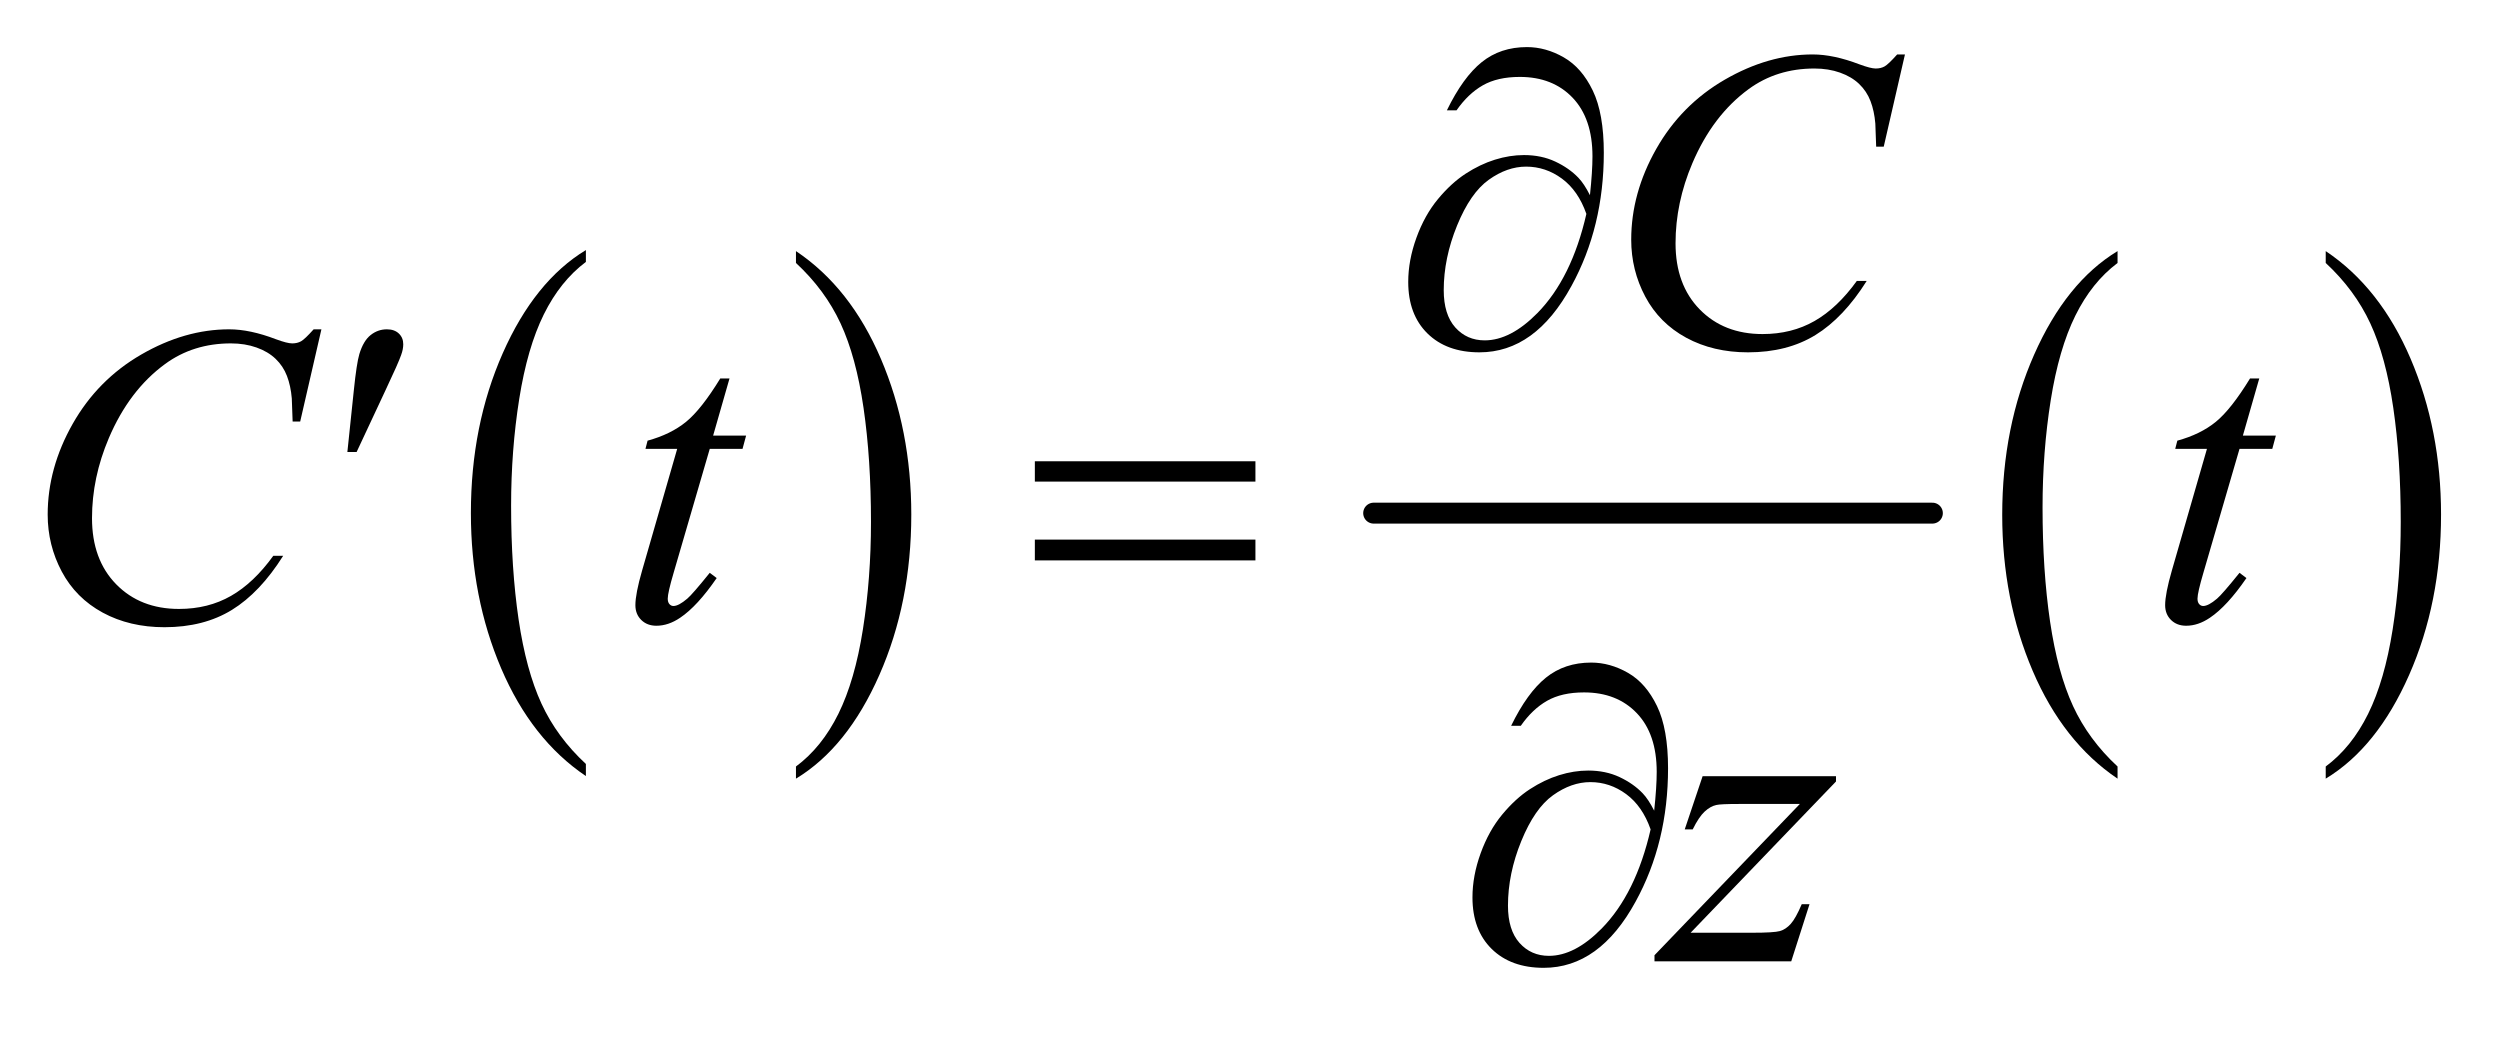 <?xml version="1.0" encoding="UTF-8"?>
<!DOCTYPE svg PUBLIC '-//W3C//DTD SVG 1.0//EN'
          'http://www.w3.org/TR/2001/REC-SVG-20010904/DTD/svg10.dtd'>
<svg stroke-dasharray="none" shape-rendering="auto" xmlns="http://www.w3.org/2000/svg" font-family="'Dialog'" text-rendering="auto" width="82" fill-opacity="1" color-interpolation="auto" color-rendering="auto" preserveAspectRatio="xMidYMid meet" font-size="12px" viewBox="0 0 82 34" fill="black" xmlns:xlink="http://www.w3.org/1999/xlink" stroke="black" image-rendering="auto" stroke-miterlimit="10" stroke-linecap="square" stroke-linejoin="miter" font-style="normal" stroke-width="1" height="34" stroke-dashoffset="0" font-weight="normal" stroke-opacity="1"
><!--Generated by the Batik Graphics2D SVG Generator--><defs id="genericDefs"
  /><g
  ><defs id="defs1"
    ><clipPath clipPathUnits="userSpaceOnUse" id="clipPath1"
      ><path d="M1.197 2.006 L53.182 2.006 L53.182 23.297 L1.197 23.297 L1.197 2.006 Z"
      /></clipPath
      ><clipPath clipPathUnits="userSpaceOnUse" id="clipPath2"
      ><path d="M38.355 64.082 L38.355 744.308 L1704.551 744.308 L1704.551 64.082 Z"
      /></clipPath
    ></defs
    ><g transform="scale(1.576,1.576) translate(-1.197,-2.006) matrix(0.031,0,0,0.031,0,0)"
    ><path d="M431.953 577.594 L431.953 585.734 Q395.453 561.109 375.094 513.453 Q354.75 465.812 354.75 409.172 Q354.75 350.25 376.141 301.844 Q397.547 253.438 431.953 232.594 L431.953 240.547 Q414.766 253.438 403.703 275.797 Q392.656 298.141 387.203 332.531 Q381.75 366.922 381.75 404.234 Q381.75 446.484 386.781 480.594 Q391.812 514.688 402.156 537.141 Q412.516 559.594 431.953 577.594 Z" stroke="none" clip-path="url(#clipPath2)"
    /></g
    ><g transform="matrix(0.049,0,0,0.049,-1.886,-3.161)"
    ><path d="M571.297 240.547 L571.297 232.594 Q607.797 257.031 628.141 304.688 Q648.5 352.328 648.5 408.984 Q648.5 467.891 627.094 516.391 Q605.703 564.906 571.297 585.734 L571.297 577.594 Q588.641 564.703 599.688 542.344 Q610.734 520 616.125 485.719 Q621.516 451.422 621.516 413.906 Q621.516 371.844 616.547 337.656 Q611.578 303.453 601.156 281 Q590.734 258.547 571.297 240.547 Z" stroke="none" clip-path="url(#clipPath2)"
    /></g
    ><g stroke-width="14" transform="matrix(0.049,0,0,0.049,-1.886,-3.161)" stroke-linejoin="round" stroke-linecap="round"
    ><line y2="408" fill="none" x1="958" clip-path="url(#clipPath2)" x2="1332" y1="408"
    /></g
    ><g transform="matrix(0.049,0,0,0.049,-1.886,-3.161)"
    ><path d="M1455.953 577.594 L1455.953 585.734 Q1419.453 561.109 1399.094 513.453 Q1378.75 465.812 1378.75 409.172 Q1378.75 350.25 1400.141 301.844 Q1421.547 253.438 1455.953 232.594 L1455.953 240.547 Q1438.766 253.438 1427.703 275.797 Q1416.656 298.141 1411.203 332.531 Q1405.75 366.922 1405.75 404.234 Q1405.75 446.484 1410.781 480.594 Q1415.812 514.688 1426.156 537.141 Q1436.516 559.594 1455.953 577.594 Z" stroke="none" clip-path="url(#clipPath2)"
    /></g
    ><g transform="matrix(0.049,0,0,0.049,-1.886,-3.161)"
    ><path d="M1595.297 240.547 L1595.297 232.594 Q1631.797 257.031 1652.141 304.688 Q1672.5 352.328 1672.5 408.984 Q1672.5 467.891 1651.094 516.391 Q1629.703 564.906 1595.297 585.734 L1595.297 577.594 Q1612.641 564.703 1623.688 542.344 Q1634.734 520 1640.125 485.719 Q1645.516 451.422 1645.516 413.906 Q1645.516 371.844 1640.547 337.656 Q1635.578 303.453 1625.156 281 Q1614.734 258.547 1595.297 240.547 Z" stroke="none" clip-path="url(#clipPath2)"
    /></g
    ><g transform="matrix(0.049,0,0,0.049,-1.886,-3.161)"
    ><path d="M1313.641 100.953 L1299.438 162.688 L1294.375 162.688 L1293.812 147.219 Q1293.109 138.781 1290.578 132.172 Q1288.047 125.562 1282.984 120.719 Q1277.922 115.859 1270.188 113.125 Q1262.453 110.375 1253.031 110.375 Q1227.859 110.375 1209.016 124.156 Q1184.969 141.734 1171.328 173.797 Q1160.078 200.234 1160.078 227.375 Q1160.078 255.078 1176.25 271.609 Q1192.422 288.125 1218.297 288.125 Q1237.844 288.125 1253.094 279.406 Q1268.359 270.688 1281.438 252.547 L1288.047 252.547 Q1272.578 277.156 1253.734 288.766 Q1234.891 300.359 1208.594 300.359 Q1185.25 300.359 1167.25 290.594 Q1149.25 280.812 1139.828 263.094 Q1130.406 245.375 1130.406 224.984 Q1130.406 193.766 1147.141 164.234 Q1163.875 134.703 1193.047 117.828 Q1222.234 100.953 1251.906 100.953 Q1265.828 100.953 1283.125 107.562 Q1290.719 110.375 1294.094 110.375 Q1297.469 110.375 1300 108.969 Q1302.531 107.562 1308.438 100.953 L1313.641 100.953 Z" stroke="none" clip-path="url(#clipPath2)"
    /></g
    ><g transform="matrix(0.049,0,0,0.049,-1.886,-3.161)"
    ><path d="M253.641 284.953 L239.438 346.688 L234.375 346.688 L233.812 331.219 Q233.109 322.781 230.578 316.172 Q228.047 309.562 222.984 304.719 Q217.922 299.859 210.188 297.125 Q202.453 294.375 193.031 294.375 Q167.859 294.375 149.016 308.156 Q124.969 325.734 111.328 357.797 Q100.078 384.234 100.078 411.375 Q100.078 439.078 116.25 455.609 Q132.422 472.125 158.297 472.125 Q177.844 472.125 193.094 463.406 Q208.359 454.688 221.438 436.547 L228.047 436.547 Q212.578 461.156 193.734 472.766 Q174.891 484.359 148.594 484.359 Q125.25 484.359 107.25 474.594 Q89.25 464.812 79.828 447.094 Q70.406 429.375 70.406 408.984 Q70.406 377.766 87.141 348.234 Q103.875 318.703 133.047 301.828 Q162.234 284.953 191.906 284.953 Q205.828 284.953 223.125 291.562 Q230.719 294.375 234.094 294.375 Q237.469 294.375 240 292.969 Q242.531 291.562 248.438 284.953 L253.641 284.953 ZM526.812 317.859 L515.844 356.109 L537.922 356.109 L535.531 364.969 L513.594 364.969 L489.406 447.938 Q485.469 461.297 485.469 465.234 Q485.469 467.625 486.594 468.891 Q487.719 470.156 489.266 470.156 Q492.781 470.156 498.547 465.234 Q501.922 462.422 513.594 447.938 L518.234 451.453 Q505.297 470.297 493.766 478.031 Q485.891 483.375 477.875 483.375 Q471.688 483.375 467.75 479.516 Q463.812 475.641 463.812 469.594 Q463.812 462 468.312 446.391 L491.797 364.969 L470.562 364.969 L471.969 359.484 Q487.438 355.266 497.703 346.906 Q507.969 338.531 520.625 317.859 L526.812 317.859 ZM1550.812 317.859 L1539.844 356.109 L1561.922 356.109 L1559.531 364.969 L1537.594 364.969 L1513.406 447.938 Q1509.469 461.297 1509.469 465.234 Q1509.469 467.625 1510.594 468.891 Q1511.719 470.156 1513.266 470.156 Q1516.781 470.156 1522.547 465.234 Q1525.922 462.422 1537.594 447.938 L1542.234 451.453 Q1529.297 470.297 1517.766 478.031 Q1509.891 483.375 1501.875 483.375 Q1495.688 483.375 1491.75 479.516 Q1487.812 475.641 1487.812 469.594 Q1487.812 462 1492.312 446.391 L1515.797 364.969 L1494.562 364.969 L1495.969 359.484 Q1511.438 355.266 1521.703 346.906 Q1531.969 338.531 1544.625 317.859 L1550.812 317.859 Z" stroke="none" clip-path="url(#clipPath2)"
    /></g
    ><g transform="matrix(0.049,0,0,0.049,-1.886,-3.161)"
    ><path d="M1178.188 584.109 L1267.484 584.109 L1267.484 587.625 L1170.172 688.875 L1211.375 688.875 Q1226 688.875 1229.938 687.75 Q1233.875 686.625 1237.172 682.969 Q1240.484 679.312 1244.562 669.75 L1249.766 669.75 L1237.531 708 L1145.984 708 L1145.984 703.922 L1243.297 602.672 L1202.797 602.672 Q1190 602.672 1187.328 603.375 Q1183.391 604.219 1179.516 607.812 Q1175.656 611.391 1171.578 619.688 L1166.234 619.688 L1178.188 584.109 Z" stroke="none" clip-path="url(#clipPath2)"
    /></g
    ><g transform="matrix(0.049,0,0,0.049,-1.886,-3.161)"
    ><path d="M1102.781 195.172 Q1104.469 179.281 1104.469 169.156 Q1104.469 143.844 1091.172 129.922 Q1077.891 116 1055.812 116 Q1040.906 116 1031.062 121.625 Q1021.219 127.25 1013.484 138.359 L1007.016 138.359 Q1017.844 116.141 1030.359 106.094 Q1042.875 96.031 1060.594 96.031 Q1073.25 96.031 1085.266 102.922 Q1097.297 109.812 1104.672 125.141 Q1112.062 140.469 1112.062 166.766 Q1112.062 216.406 1090.406 255.922 Q1066.219 300.359 1028.812 300.359 Q1006.875 300.359 994 287.703 Q981.141 275.047 981.141 253.25 Q981.141 238.766 986.625 223.656 Q992.109 208.531 1001.031 197.781 Q1009.969 187.016 1019.594 180.766 Q1029.234 174.5 1039.141 171.406 Q1049.062 168.312 1058.625 168.312 Q1070.297 168.312 1079.578 172.672 Q1088.859 177.031 1095.047 183.5 Q1098.844 187.438 1102.781 195.172 ZM1100.391 207.688 Q1094.906 192.078 1084 184.062 Q1073.109 176.047 1060.031 176.047 Q1047.375 176.047 1035.062 184.844 Q1022.766 193.625 1013.828 215.5 Q1004.906 237.359 1004.906 258.734 Q1004.906 275.047 1012.641 283.703 Q1020.375 292.344 1032.328 292.344 Q1049.625 292.344 1067.625 274.062 Q1090.547 250.719 1100.391 207.688 Z" stroke="none" clip-path="url(#clipPath2)"
    /></g
    ><g transform="matrix(0.049,0,0,0.049,-1.886,-3.161)"
    ><path d="M271.016 367.078 L275.375 325.453 Q277.203 307.734 279.031 301.547 Q281.703 292.688 286.547 288.828 Q291.406 284.953 297.453 284.953 Q302.516 284.953 305.469 287.766 Q308.422 290.578 308.422 294.938 Q308.422 298.312 307.016 302.109 Q305.188 307.453 296.609 325.594 L277.203 367.078 L271.016 367.078 ZM731.203 373.266 L878.859 373.266 L878.859 386.906 L731.203 386.906 L731.203 373.266 ZM731.203 425.719 L878.859 425.719 L878.859 439.641 L731.203 439.641 L731.203 425.719 Z" stroke="none" clip-path="url(#clipPath2)"
    /></g
    ><g transform="matrix(0.049,0,0,0.049,-1.886,-3.161)"
    ><path d="M1145.781 607.172 Q1147.469 591.281 1147.469 581.156 Q1147.469 555.844 1134.172 541.922 Q1120.891 528 1098.812 528 Q1083.906 528 1074.062 533.625 Q1064.219 539.25 1056.484 550.359 L1050.016 550.359 Q1060.844 528.141 1073.359 518.094 Q1085.875 508.031 1103.594 508.031 Q1116.25 508.031 1128.266 514.922 Q1140.297 521.812 1147.672 537.141 Q1155.062 552.469 1155.062 578.766 Q1155.062 628.406 1133.406 667.922 Q1109.219 712.359 1071.812 712.359 Q1049.875 712.359 1037 699.703 Q1024.141 687.047 1024.141 665.25 Q1024.141 650.766 1029.625 635.656 Q1035.109 620.531 1044.031 609.781 Q1052.969 599.016 1062.594 592.766 Q1072.234 586.5 1082.141 583.406 Q1092.062 580.312 1101.625 580.312 Q1113.297 580.312 1122.578 584.672 Q1131.859 589.031 1138.047 595.5 Q1141.844 599.438 1145.781 607.172 ZM1143.391 619.688 Q1137.906 604.078 1127 596.062 Q1116.109 588.047 1103.031 588.047 Q1090.375 588.047 1078.062 596.844 Q1065.766 605.625 1056.828 627.5 Q1047.906 649.359 1047.906 670.734 Q1047.906 687.047 1055.641 695.703 Q1063.375 704.344 1075.328 704.344 Q1092.625 704.344 1110.625 686.062 Q1133.547 662.719 1143.391 619.688 Z" stroke="none" clip-path="url(#clipPath2)"
    /></g
  ></g
></svg
>
